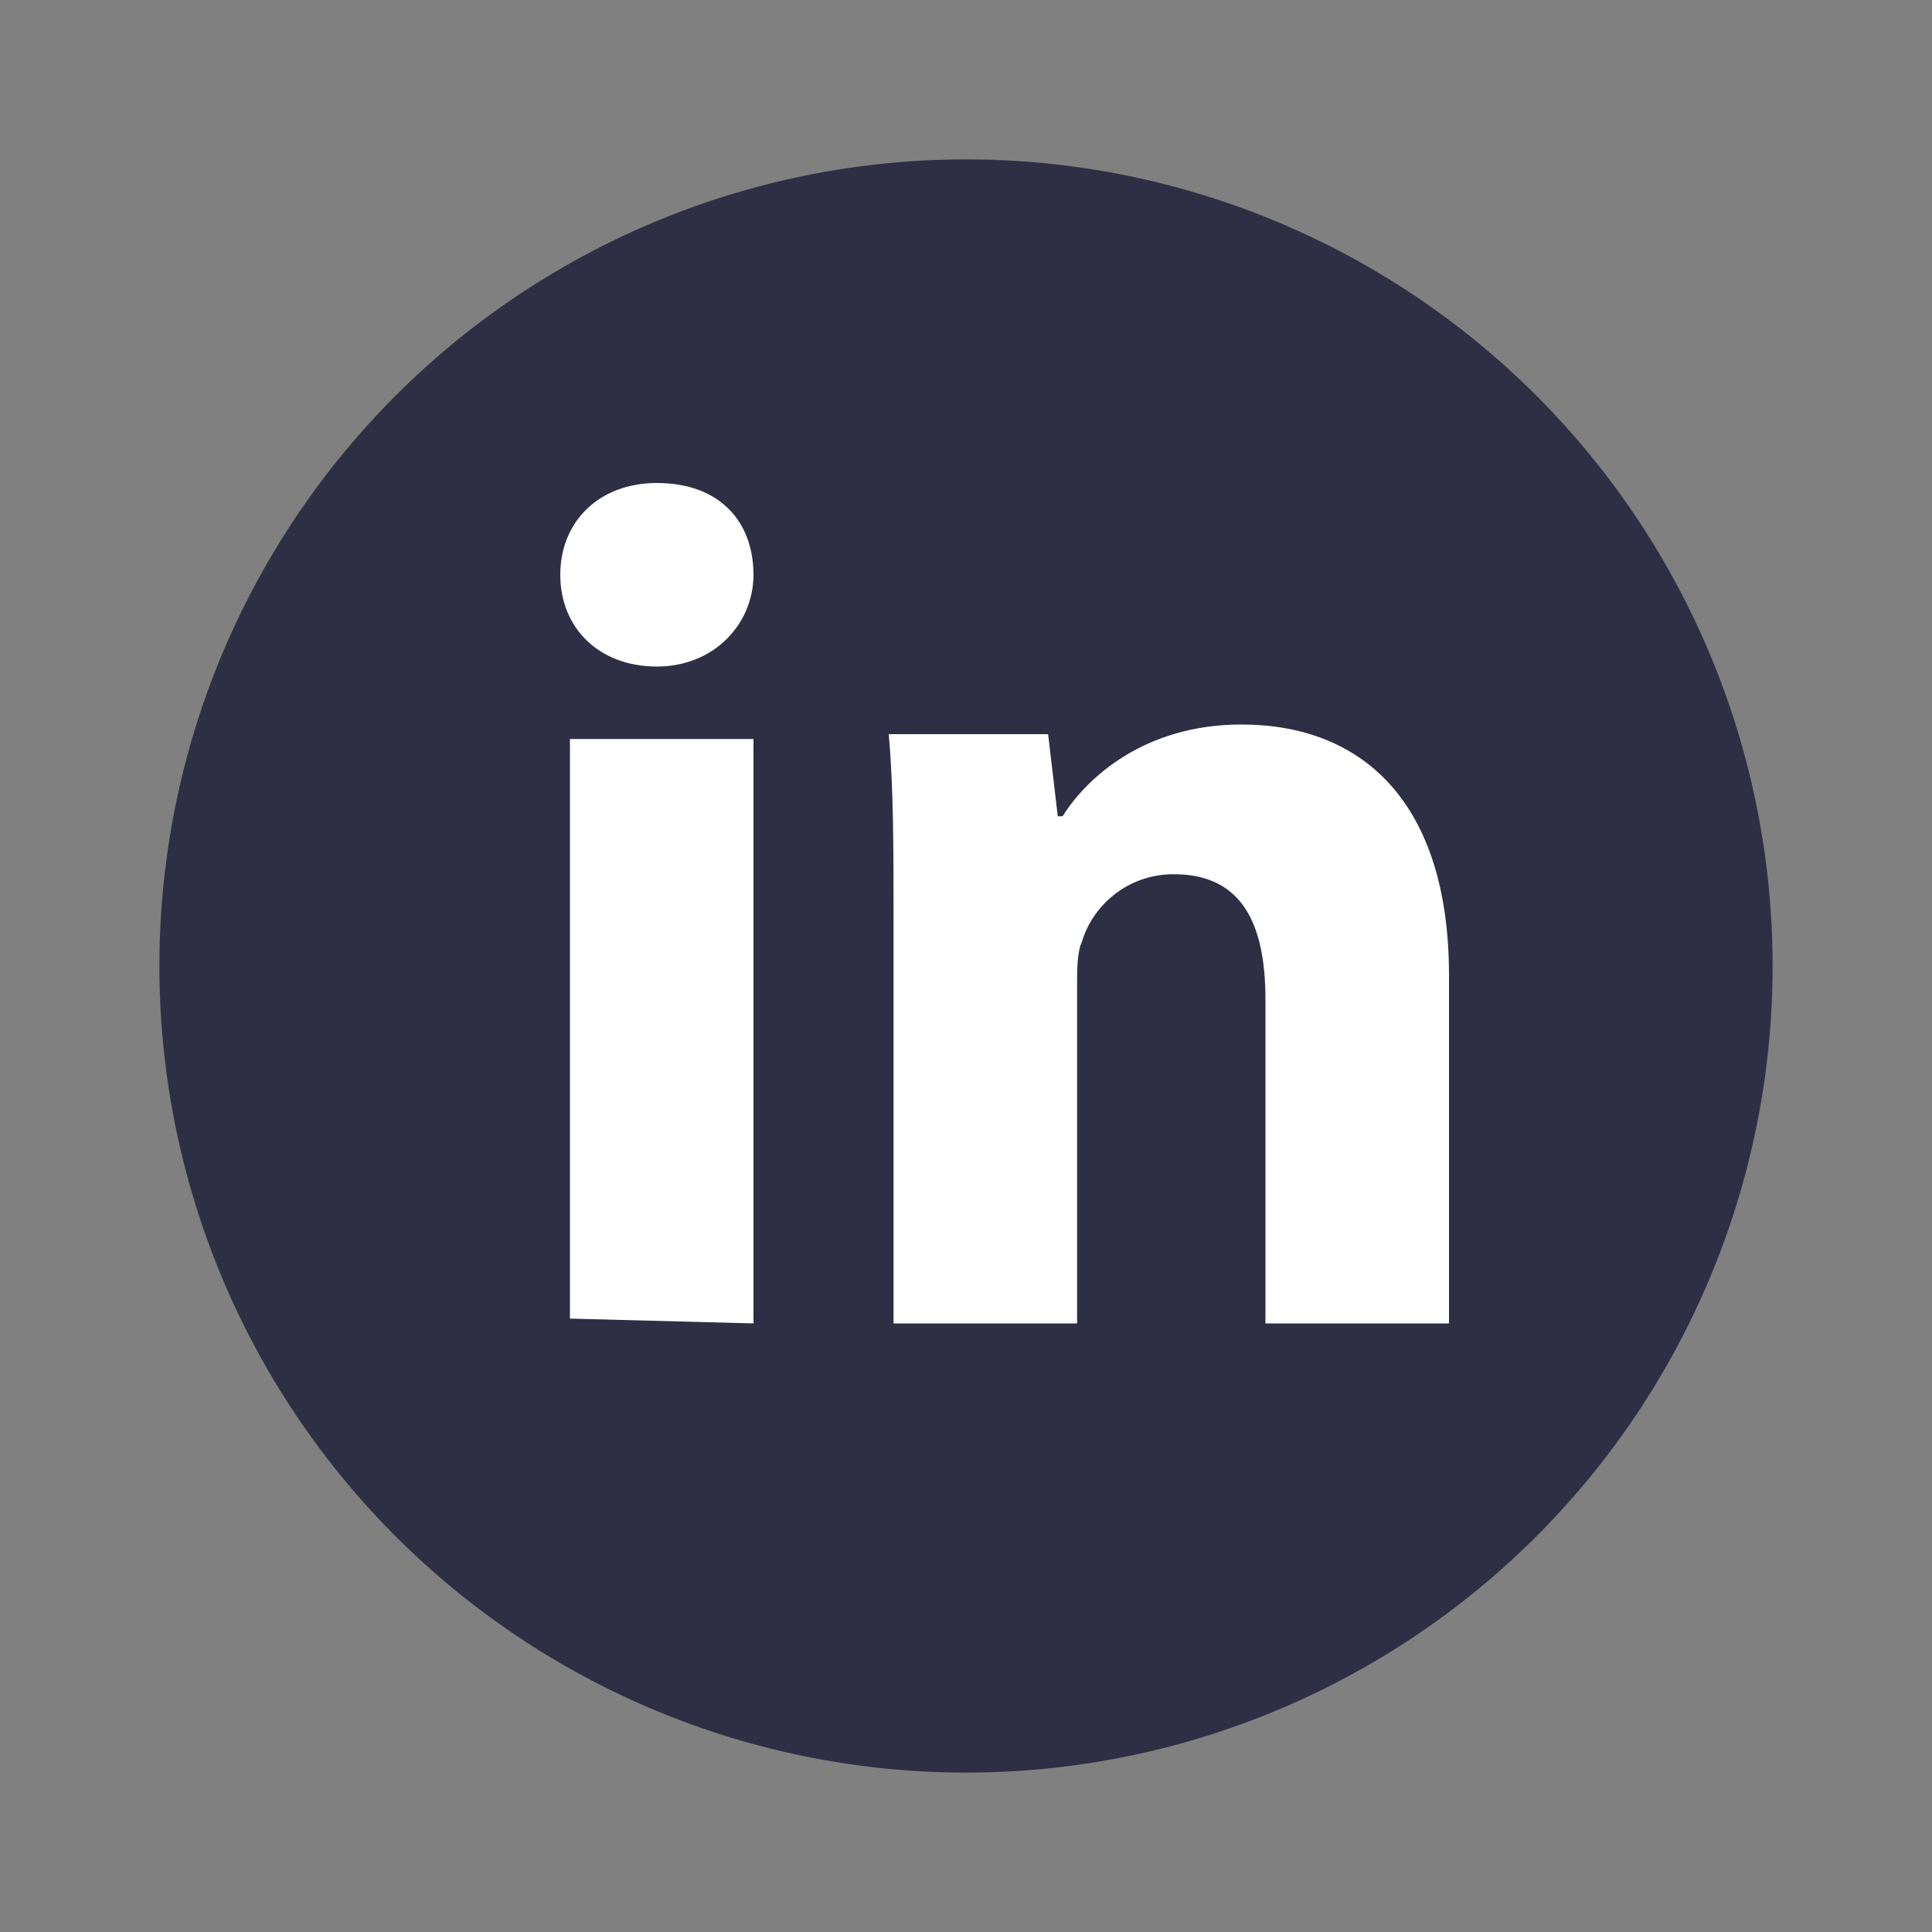 <?xml version="1.0" encoding="utf-8"?>
<!-- Generator: Adobe Illustrator 25.3.0, SVG Export Plug-In . SVG Version: 6.00 Build 0)  -->
<svg version="1.1" id="Layer_1" xmlns="http://www.w3.org/2000/svg" xmlns:xlink="http://www.w3.org/1999/xlink" x="0px" y="0px"
	 viewBox="0 0 40 40" style="enable-background:new 0 0 40 40;" xml:space="preserve">
<rect x="0" y="0" width="40" height="40" fill="#808080" stroke="none"/>
<style type="text/css">
	.st0{fill:#2E2F44;}
	.st1{fill-rule:evenodd;clip-rule:evenodd;fill:#FFFFFF;}
</style>
<circle class="st0" cx="20" cy="20" r="16.7"/>
<path class="st1" d="M15.6,11.9c0,1-0.8,1.9-2,1.9c-1.2,0-2-0.8-2-1.9c0-1.1,0.8-1.9,2-1.9C14.9,10,15.6,10.8,15.6,11.9z M11.8,27.3
	V15.3h3.8v12.1L11.8,27.3z"/>
<path class="st1" d="M18.5,19.1c0-1.5,0-2.8-0.1-3.9h3.3l0.2,1.7h0.1c0.5-0.8,1.7-1.9,3.7-1.9c2.5,0,4.3,1.6,4.3,5.2v7.2h-3.8v-6.7
	c0-1.6-0.5-2.6-1.9-2.6c-1,0-1.7,0.7-1.9,1.4c-0.1,0.2-0.1,0.6-0.1,0.9v7h-3.8L18.5,19.1L18.5,19.1z"/>
</svg>
